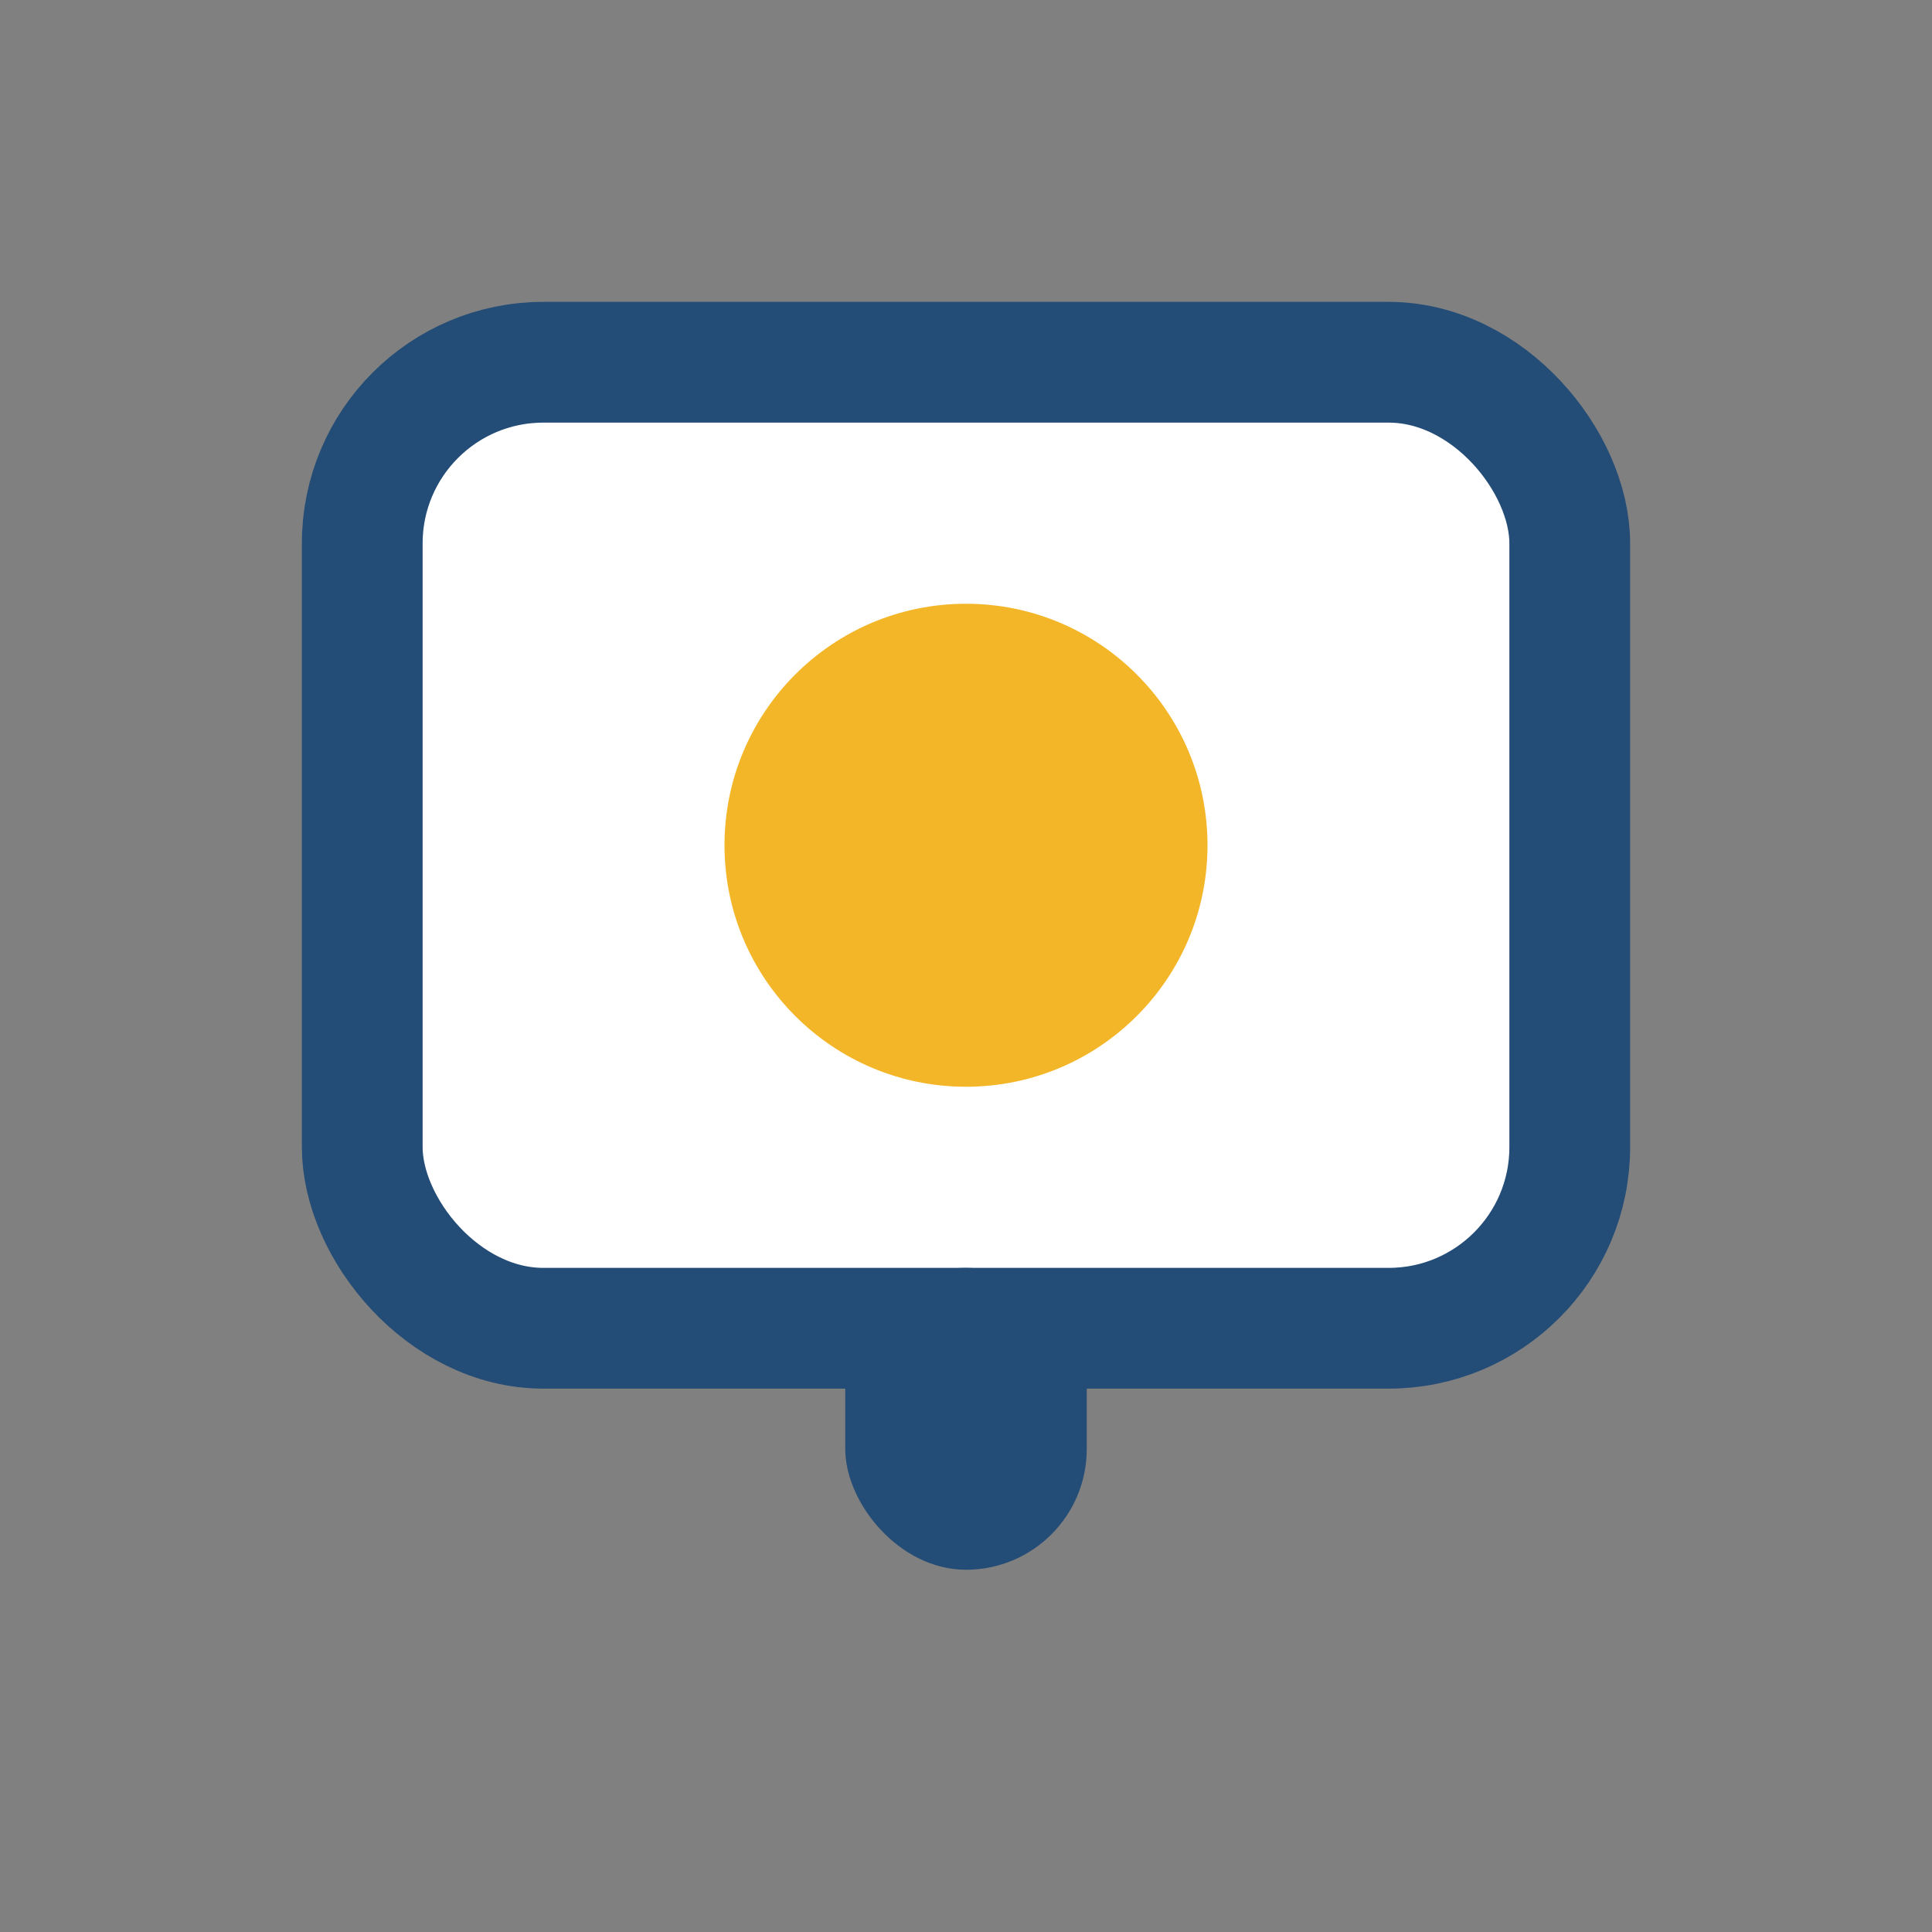 <?xml version="1.0" encoding="UTF-8"?>
<svg xmlns="http://www.w3.org/2000/svg" width="32" height="32" viewBox="0 0 32 32"><rect x="0" y="0" width="32" height="32" fill="#808080" stroke="none"/><rect x="6" y="6" width="20" height="16" rx="3" fill="#fff" stroke="#234C76" stroke-width="2"/><circle cx="16" cy="14" r="4" fill="#F4B629"/><rect x="14" y="21" width="4" height="5" rx="2" fill="#234C76"/></svg>